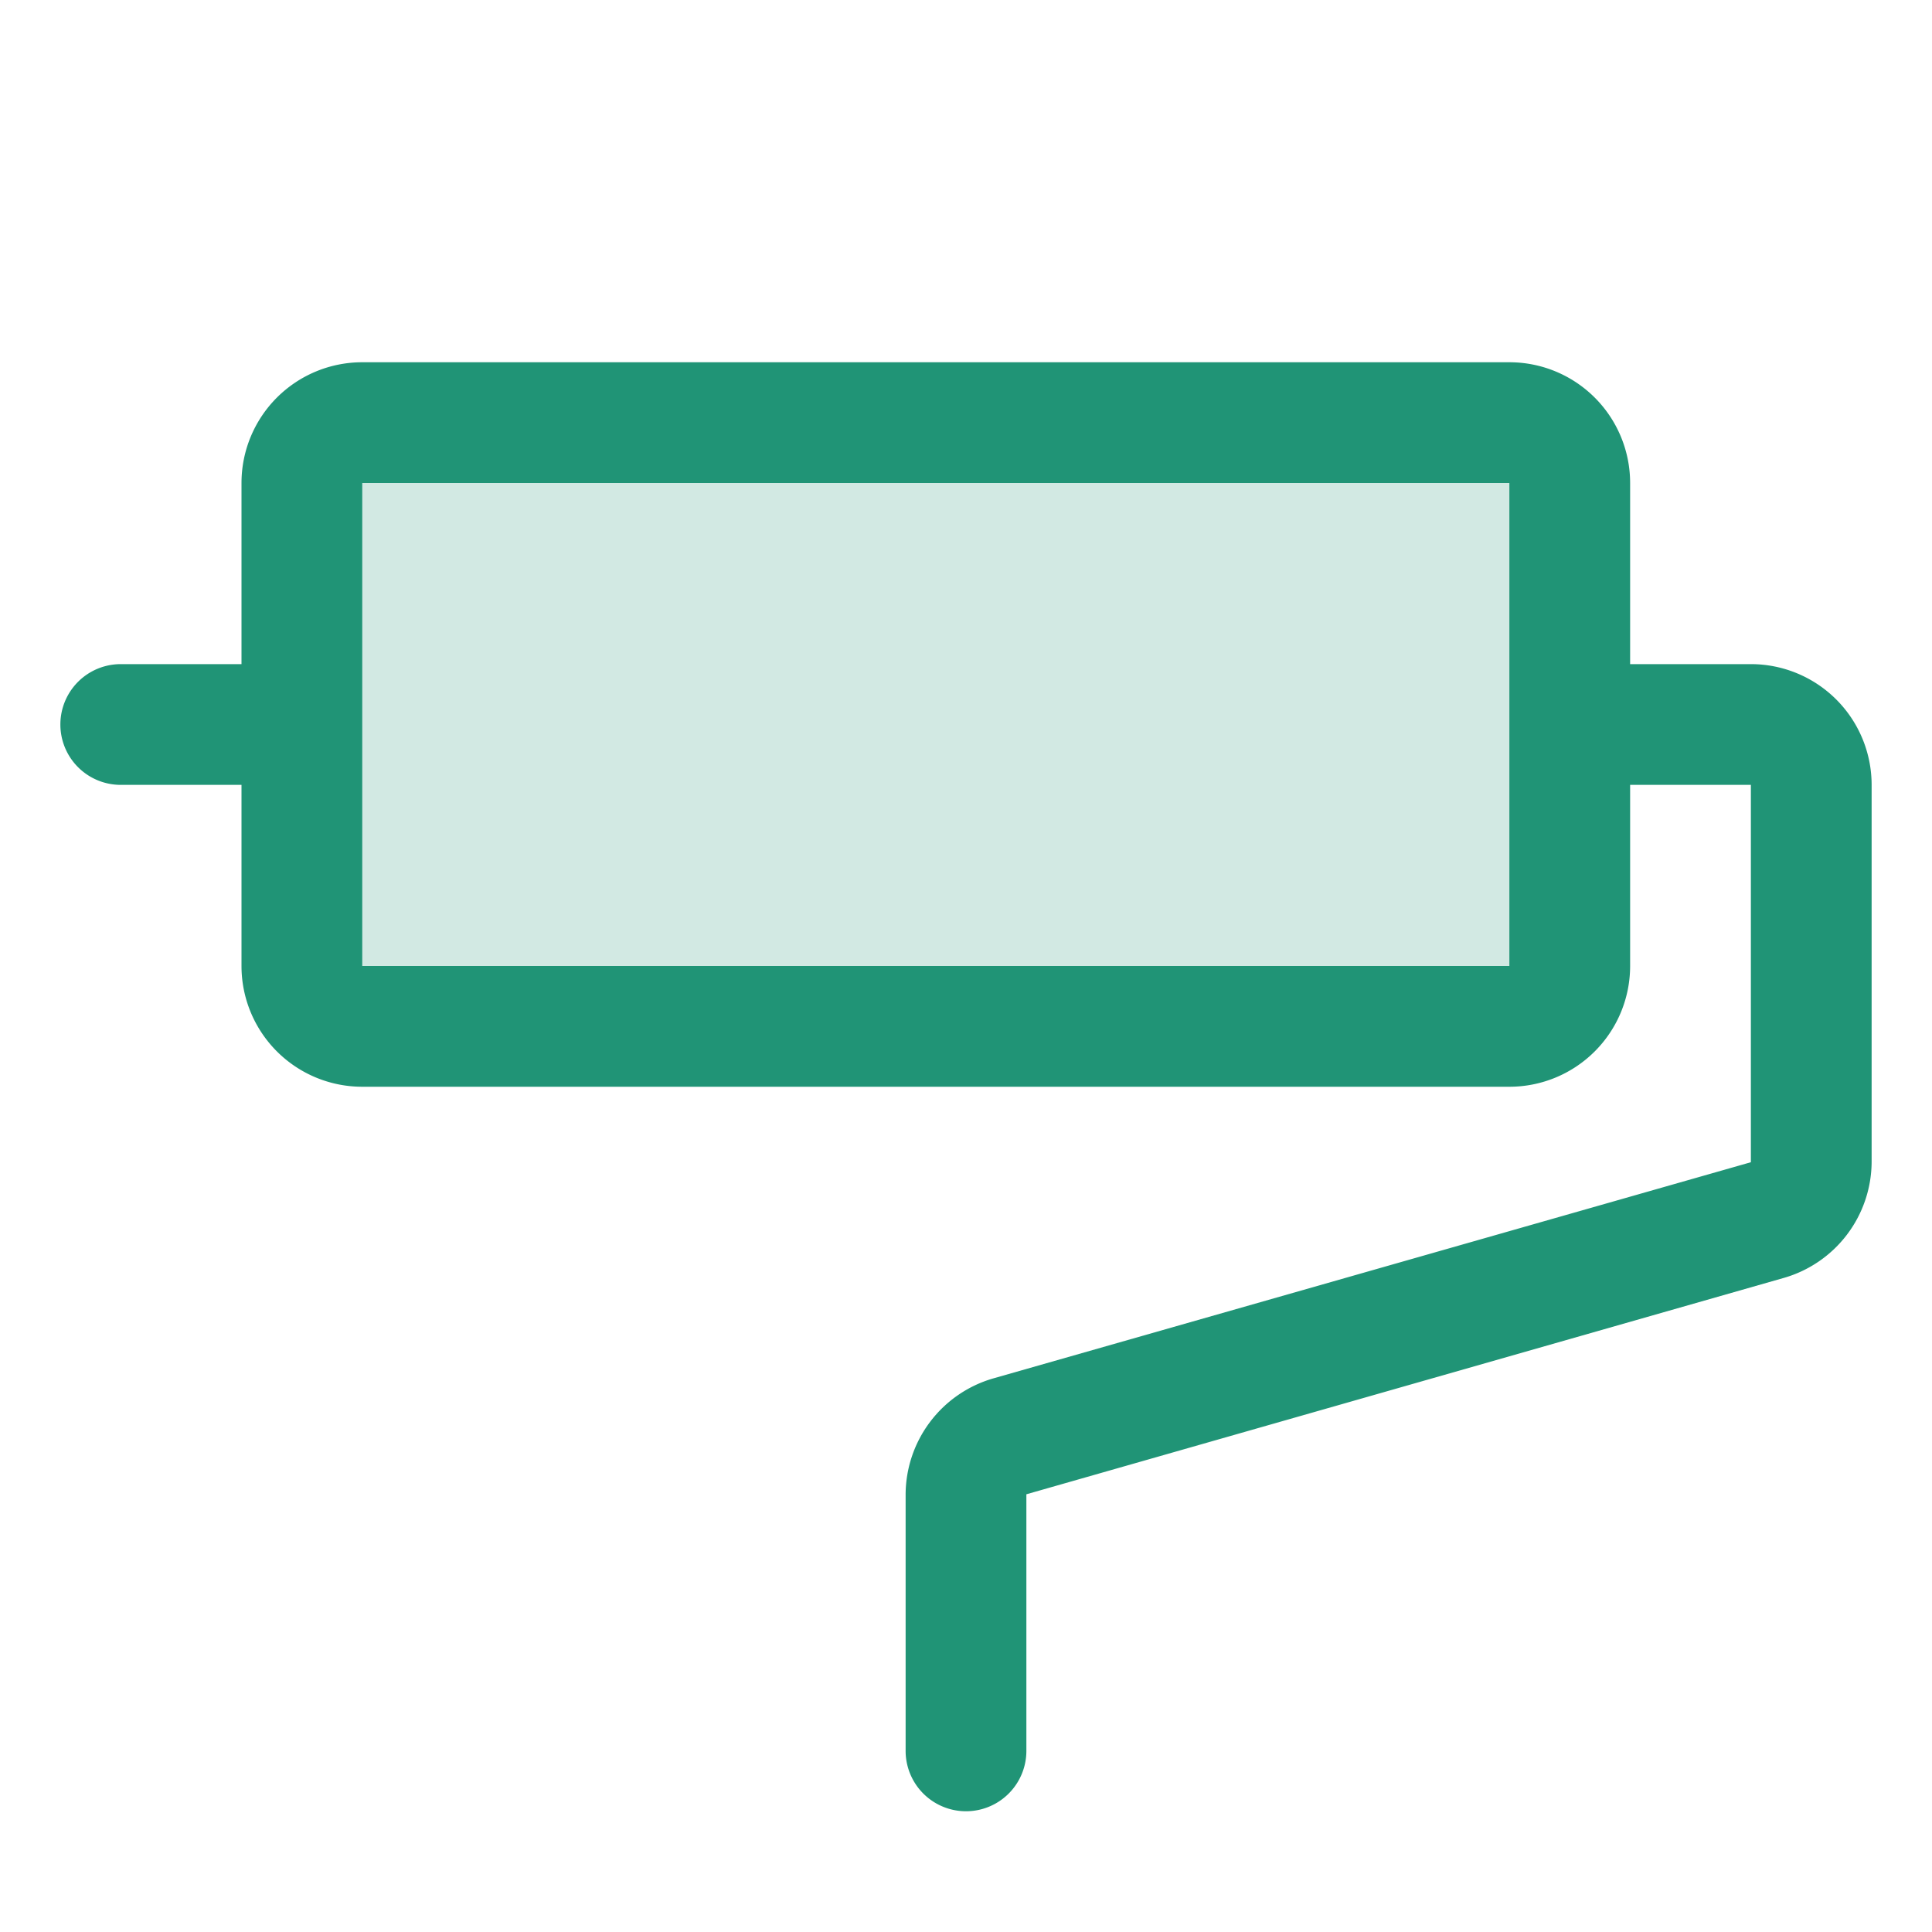 <svg xmlns="http://www.w3.org/2000/svg" viewBox="0 0 256 256" focusable="false" color="rgb(32, 148, 118)" style="user-select: none; width: 100%; height: 100%; display: inline-block; fill: rgb(32, 148, 118); color: rgb(32, 148, 118); flex-shrink: 0;"><g color="rgb(32, 148, 118)" weight="duotone"><path d="M208,64v64a8,8,0,0,1-8,8H48a8,8,0,0,1-8-8V64a8,8,0,0,1,8-8H200A8,8,0,0,1,208,64Z" opacity="0.2"></path><path d="M232,88H216V64a16,16,0,0,0-16-16H48A16,16,0,0,0,32,64V88H16a8,8,0,0,0,0,16H32v24a16,16,0,0,0,16,16H200a16,16,0,0,0,16-16V104h16v50L131.6,182.65A16.07,16.07,0,0,0,120,198v34a8,8,0,0,0,16,0V198l100.4-28.68A16.07,16.07,0,0,0,248,154V104A16,16,0,0,0,232,88Zm-32,40H48V64H200v64Z"></path></g></svg>